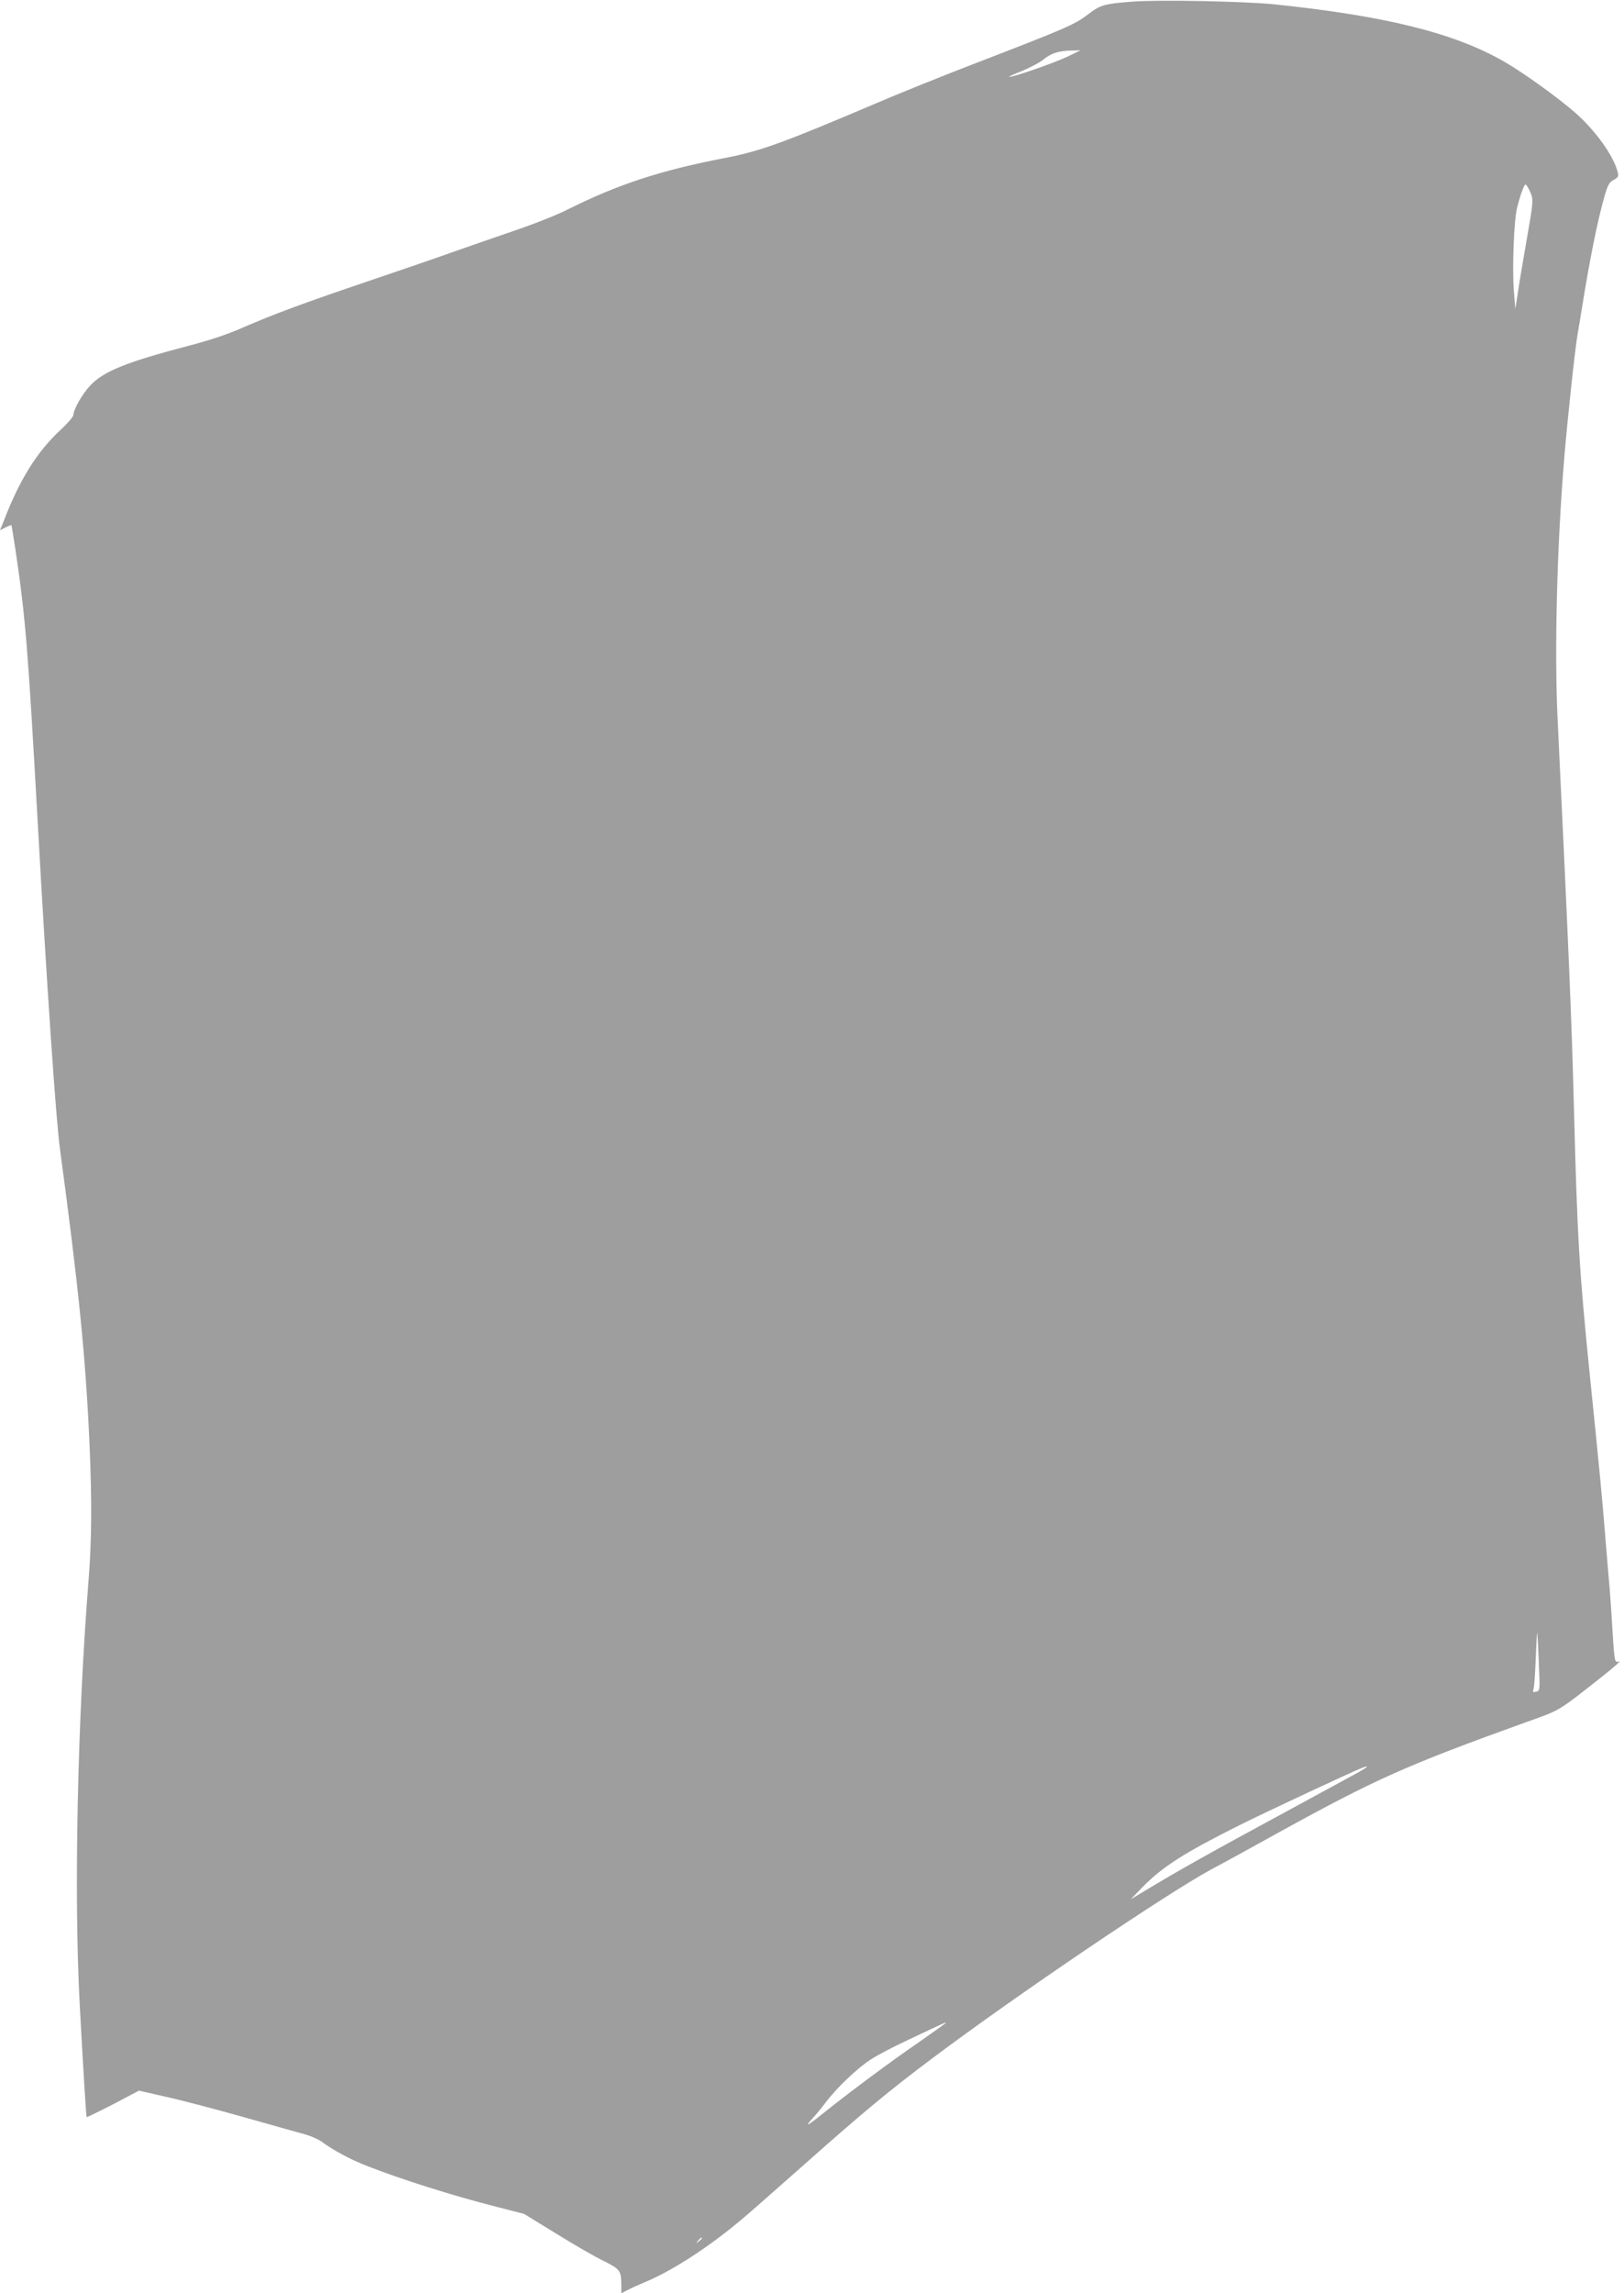 <?xml version="1.0" standalone="no"?>
<!DOCTYPE svg PUBLIC "-//W3C//DTD SVG 20010904//EN"
 "http://www.w3.org/TR/2001/REC-SVG-20010904/DTD/svg10.dtd">
<svg version="1.0" xmlns="http://www.w3.org/2000/svg"
 width="907pt" height="1280pt" viewBox="0 0 907 1280"
 preserveAspectRatio="xMidYMid meet">
<g transform="translate(0,1280) scale(0.1,-0.1)"
fill="#9e9e9e" stroke="none">
<path d="M6325 12791 c-162 -13 -178 -18 -251 -73 -73 -56 -127 -79 -644 -278
-168 -65 -413 -163 -545 -220 -508 -216 -639 -264 -832 -301 -365 -70 -601
-148 -884 -289 -56 -29 -193 -83 -303 -120 -111 -38 -266 -92 -346 -120 -80
-29 -282 -98 -450 -155 -370 -125 -545 -190 -710 -262 -83 -37 -186 -72 -306
-103 -351 -92 -477 -143 -552 -224 -43 -46 -92 -133 -92 -162 0 -9 -31 -46
-69 -81 -134 -124 -230 -277 -320 -511 l-21 -52 31 16 c17 8 32 14 33 12 1 -2
12 -68 24 -148 54 -365 68 -534 122 -1500 52 -935 102 -1664 125 -1835 105
-777 144 -1168 165 -1648 14 -316 12 -541 -5 -752 -62 -778 -83 -1746 -50
-2370 20 -370 36 -629 39 -633 2 -1 68 31 148 72 l144 76 149 -34 c83 -18 281
-70 440 -115 160 -45 315 -89 345 -97 30 -9 69 -26 85 -38 65 -48 157 -98 251
-135 191 -75 481 -167 725 -229 l156 -40 179 -110 c98 -61 218 -130 266 -153
93 -47 98 -53 98 -141 l0 -39 31 16 c17 9 65 31 108 49 149 63 348 192 527
342 39 32 198 172 355 311 330 293 479 416 714 592 470 353 1309 920 1560
1056 50 26 221 120 380 208 535 295 712 374 1379 614 193 69 172 56 421 252
66 52 110 91 98 87 -19 -6 -22 -3 -27 36 -3 24 -8 90 -11 148 -3 58 -10 157
-15 220 -6 63 -17 203 -26 310 -16 200 -32 366 -84 875 -59 581 -71 767 -90
1515 -13 501 -29 862 -91 2160 -18 380 -4 953 37 1450 17 209 60 607 74 690 5
30 17 98 25 150 45 280 87 487 127 628 18 61 27 76 51 88 24 13 28 20 22 42
-22 92 -126 236 -241 336 -100 86 -284 219 -390 280 -278 161 -662 257 -1289
322 -172 17 -642 26 -790 15z m-365 -308 c-75 -35 -300 -114 -323 -112 -7 0
24 15 69 32 44 18 100 47 123 66 45 36 86 48 161 49 l45 1 -75 -36z m2583
-748 c23 -48 22 -53 -18 -282 -19 -109 -41 -238 -48 -288 l-14 -90 -8 100
c-10 128 0 394 18 466 18 71 39 129 47 129 4 0 14 -16 23 -35z m51 -8211 c7
-160 7 -161 -14 -167 -19 -5 -21 -3 -15 16 4 12 9 89 12 170 3 81 7 147 8 145
1 -2 6 -76 9 -164z m-1004 -615 c-30 -17 -224 -122 -430 -234 -385 -208 -583
-319 -750 -420 l-95 -57 65 67 c111 114 235 193 539 345 164 82 641 304 691
323 39 14 30 4 -20 -24z m-2315 -1407 c-6 -5 -71 -51 -145 -103 -163 -112
-380 -274 -513 -380 -105 -85 -129 -99 -81 -46 17 17 51 59 76 92 62 82 180
194 253 240 33 22 123 69 200 105 233 110 228 108 210 92z m-1355 -1196 c0 -2
-8 -10 -17 -17 -16 -13 -17 -12 -4 4 13 16 21 21 21 13z"/>
</g>
</svg>

